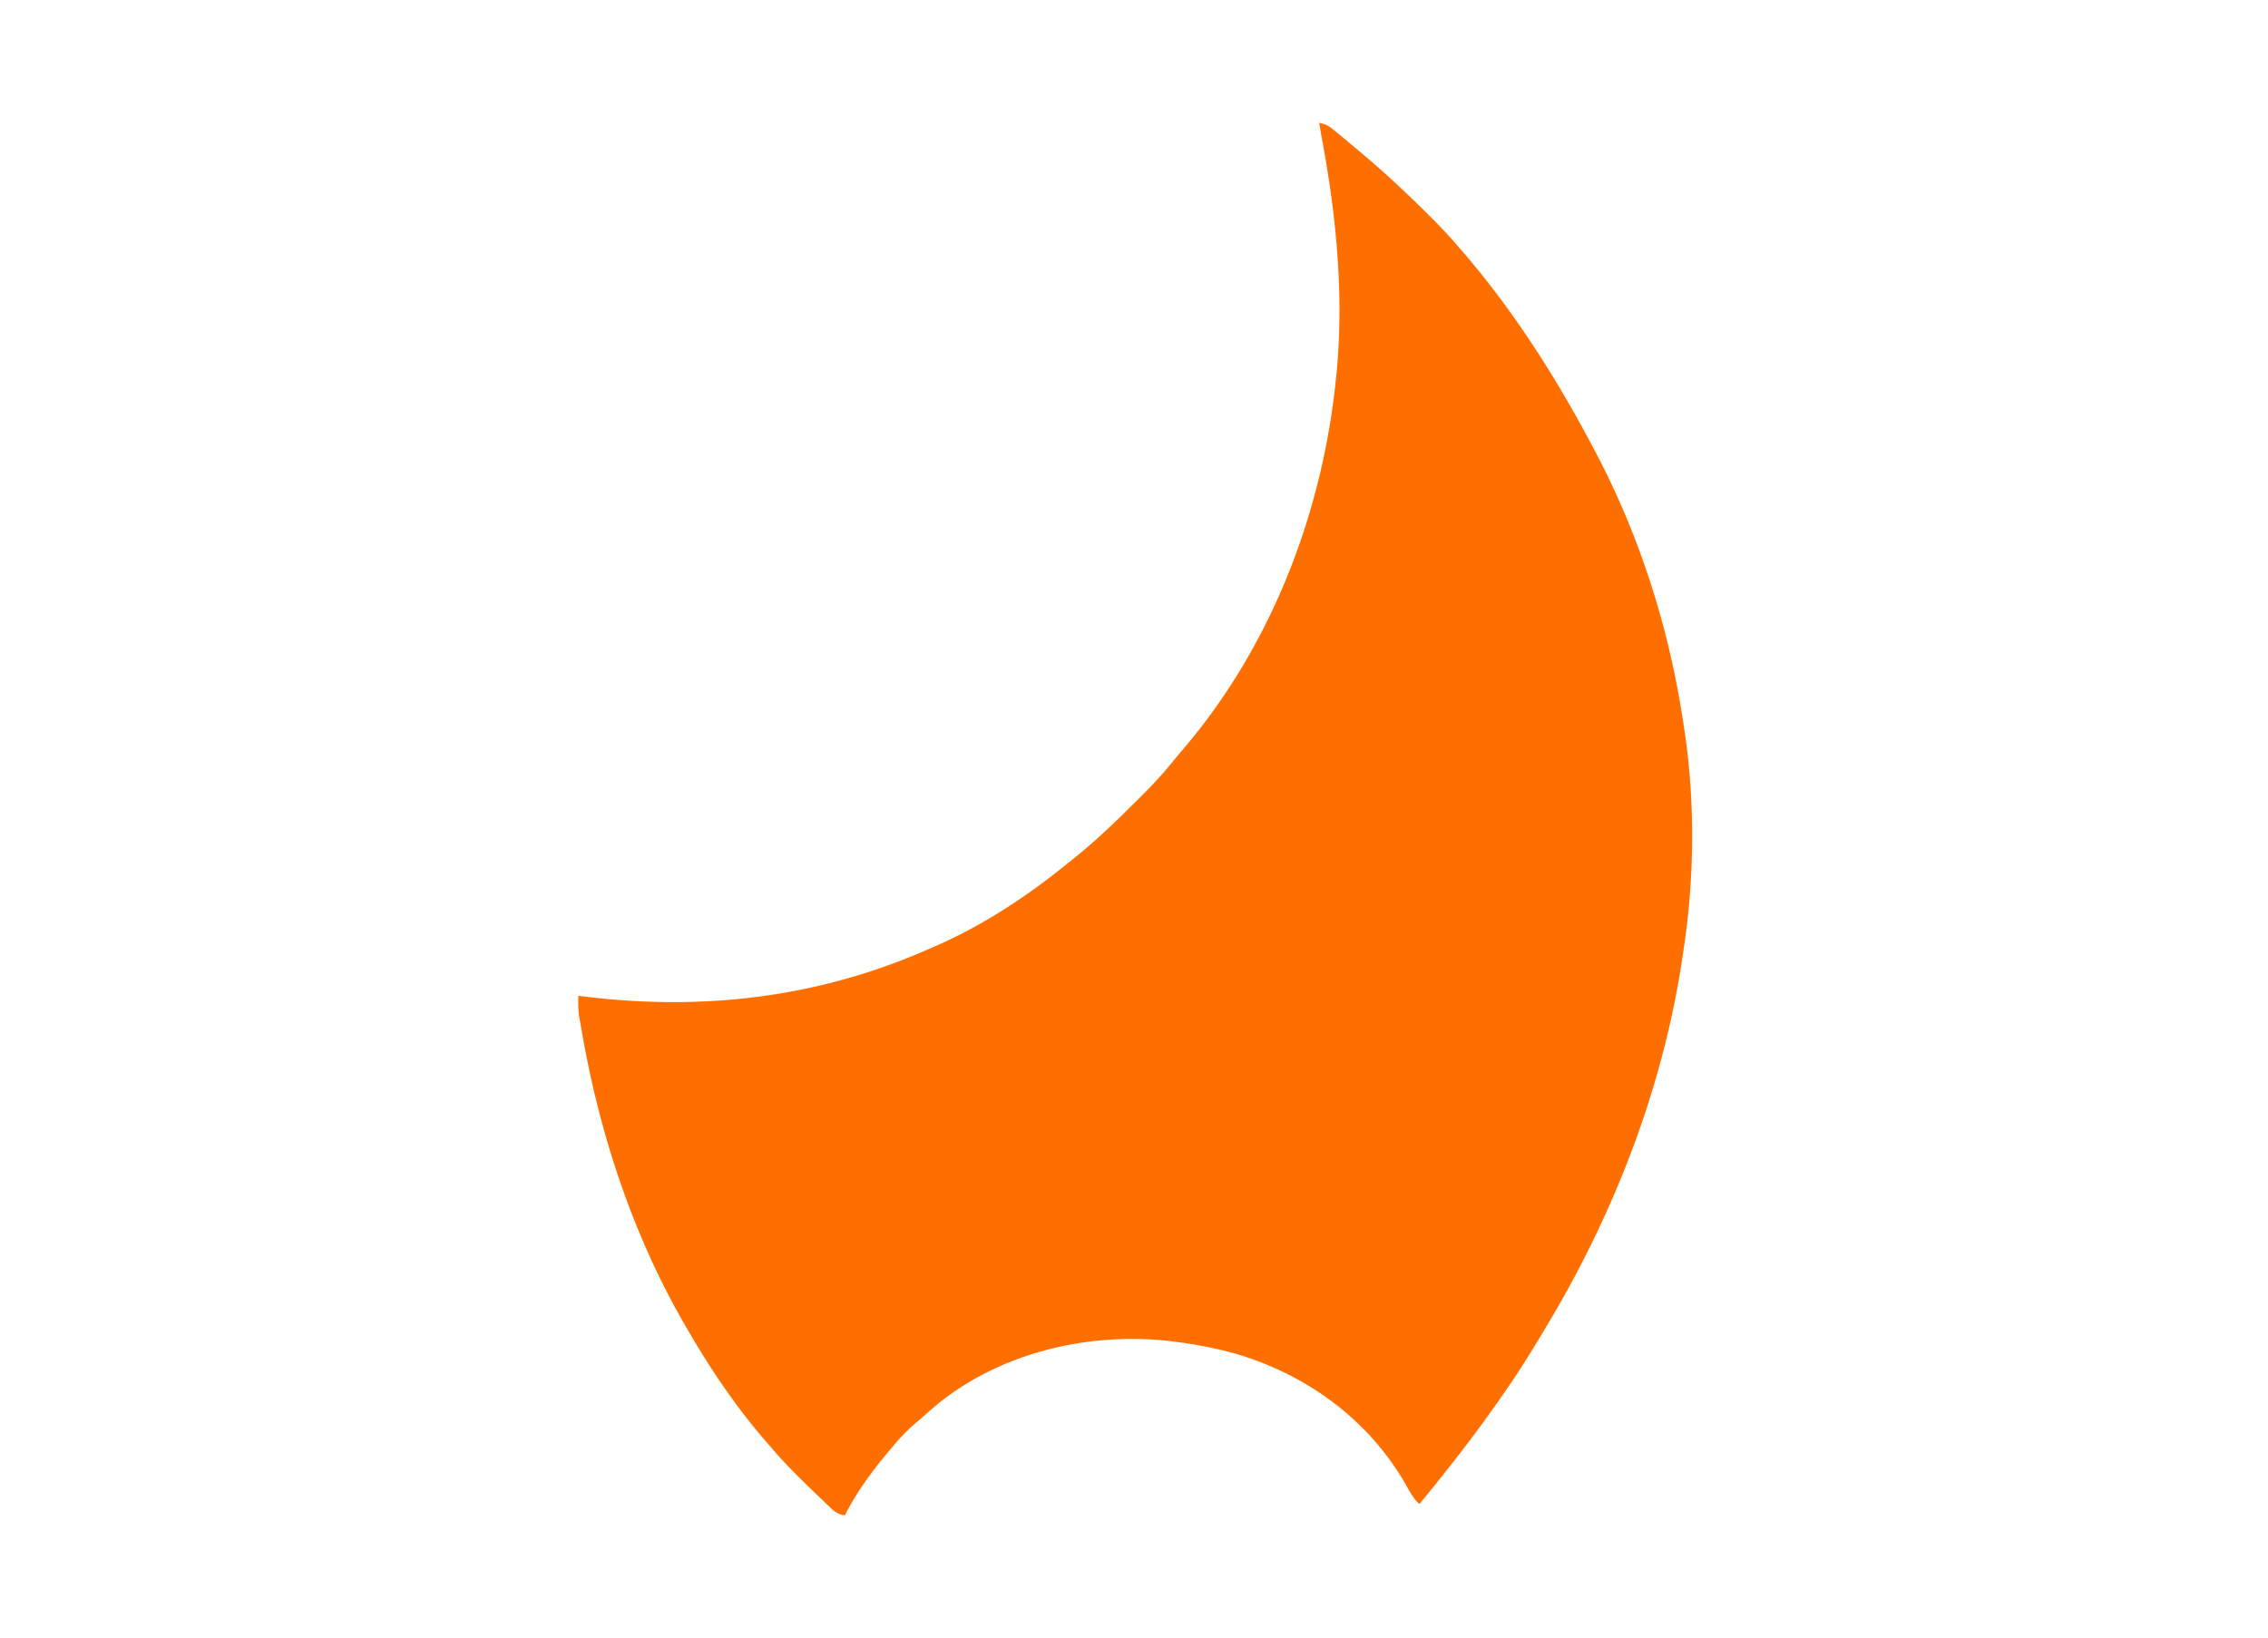 <svg xmlns="http://www.w3.org/2000/svg" baseProfile="tiny-ps" version="1.2" viewBox="0 0 1200 867"><path fill="#FF6F00" d="M698 65c3.104.595 4.97 1.513 7.398 3.52l1.93 1.58 2.047 1.713 2.142 1.769c2.168 1.797 4.327 3.606 6.483 5.418l1.905 1.596c12.344 10.368 24.05 21.277 35.47 32.654l2.56 2.545c4.894 4.907 9.571 9.929 14.065 15.205.877 1.01 1.755 2.019 2.633 3.027C801.534 165.441 823.722 200.485 843 237l1.402 2.646C868.162 284.83 883.743 334.519 891 385l.496 3.275c5.337 36.546 4.981 76.221-.496 112.725l-.52 3.652C880.268 575.334 853.897 643.076 817 704l-3.04 5.063c-5.102 8.46-10.35 16.802-15.96 24.937l-1.495 2.178C788.337 748.054 779.872 759.642 771 771l-1.489 1.914A1001.38 1001.38 0 0 1 751 796c-2.707-2.531-4.36-5.254-6.158-8.495-19.616-35.326-52.623-59.81-91.187-71.11-10.76-2.978-21.582-5.026-32.655-6.395l-3.074-.398c-42.486-4.485-87.867 6.152-121.54 33.234-3.192 2.65-6.29 5.4-9.386 8.164l-2.336 1.969c-4.721 3.98-8.738 8.273-12.664 13.031l-1.28 1.514c-8.95 10.6-17.495 22.036-23.72 34.486-3.33-.589-5.035-1.634-7.469-3.957l-1.963-1.855-2.068-2-2.144-2.046A1059.512 1059.512 0 0 1 427 786l-1.805-1.755c-6-5.857-11.786-11.833-17.195-18.245-.784-.895-1.567-1.79-2.375-2.71C389.74 745.046 376.117 724.903 364 704l-1.154-1.976c-28.314-48.725-46.062-103.125-55.424-158.545a254.348 254.348 0 0 0-1.05-5.721c-.488-3.619-.435-7.108-.372-10.758l2.034.26c63.627 7.966 125.091.868 183.966-25.26l2.304-.998c25.273-10.964 48.833-26.405 70.164-43.758a521.805 521.805 0 0 1 4.38-3.506c11.27-9.032 21.563-19.047 31.8-29.211 1.052-1.043 2.104-2.085 3.158-3.125A237.285 237.285 0 0 0 623 400a285.49 285.49 0 0 1 2.61-3.066C672.81 341.894 700.06 270.72 707 199l.286-2.768c3.732-40.885-.259-81.658-7.67-121.846A534.399 534.399 0 0 1 698 65Z"/></svg>